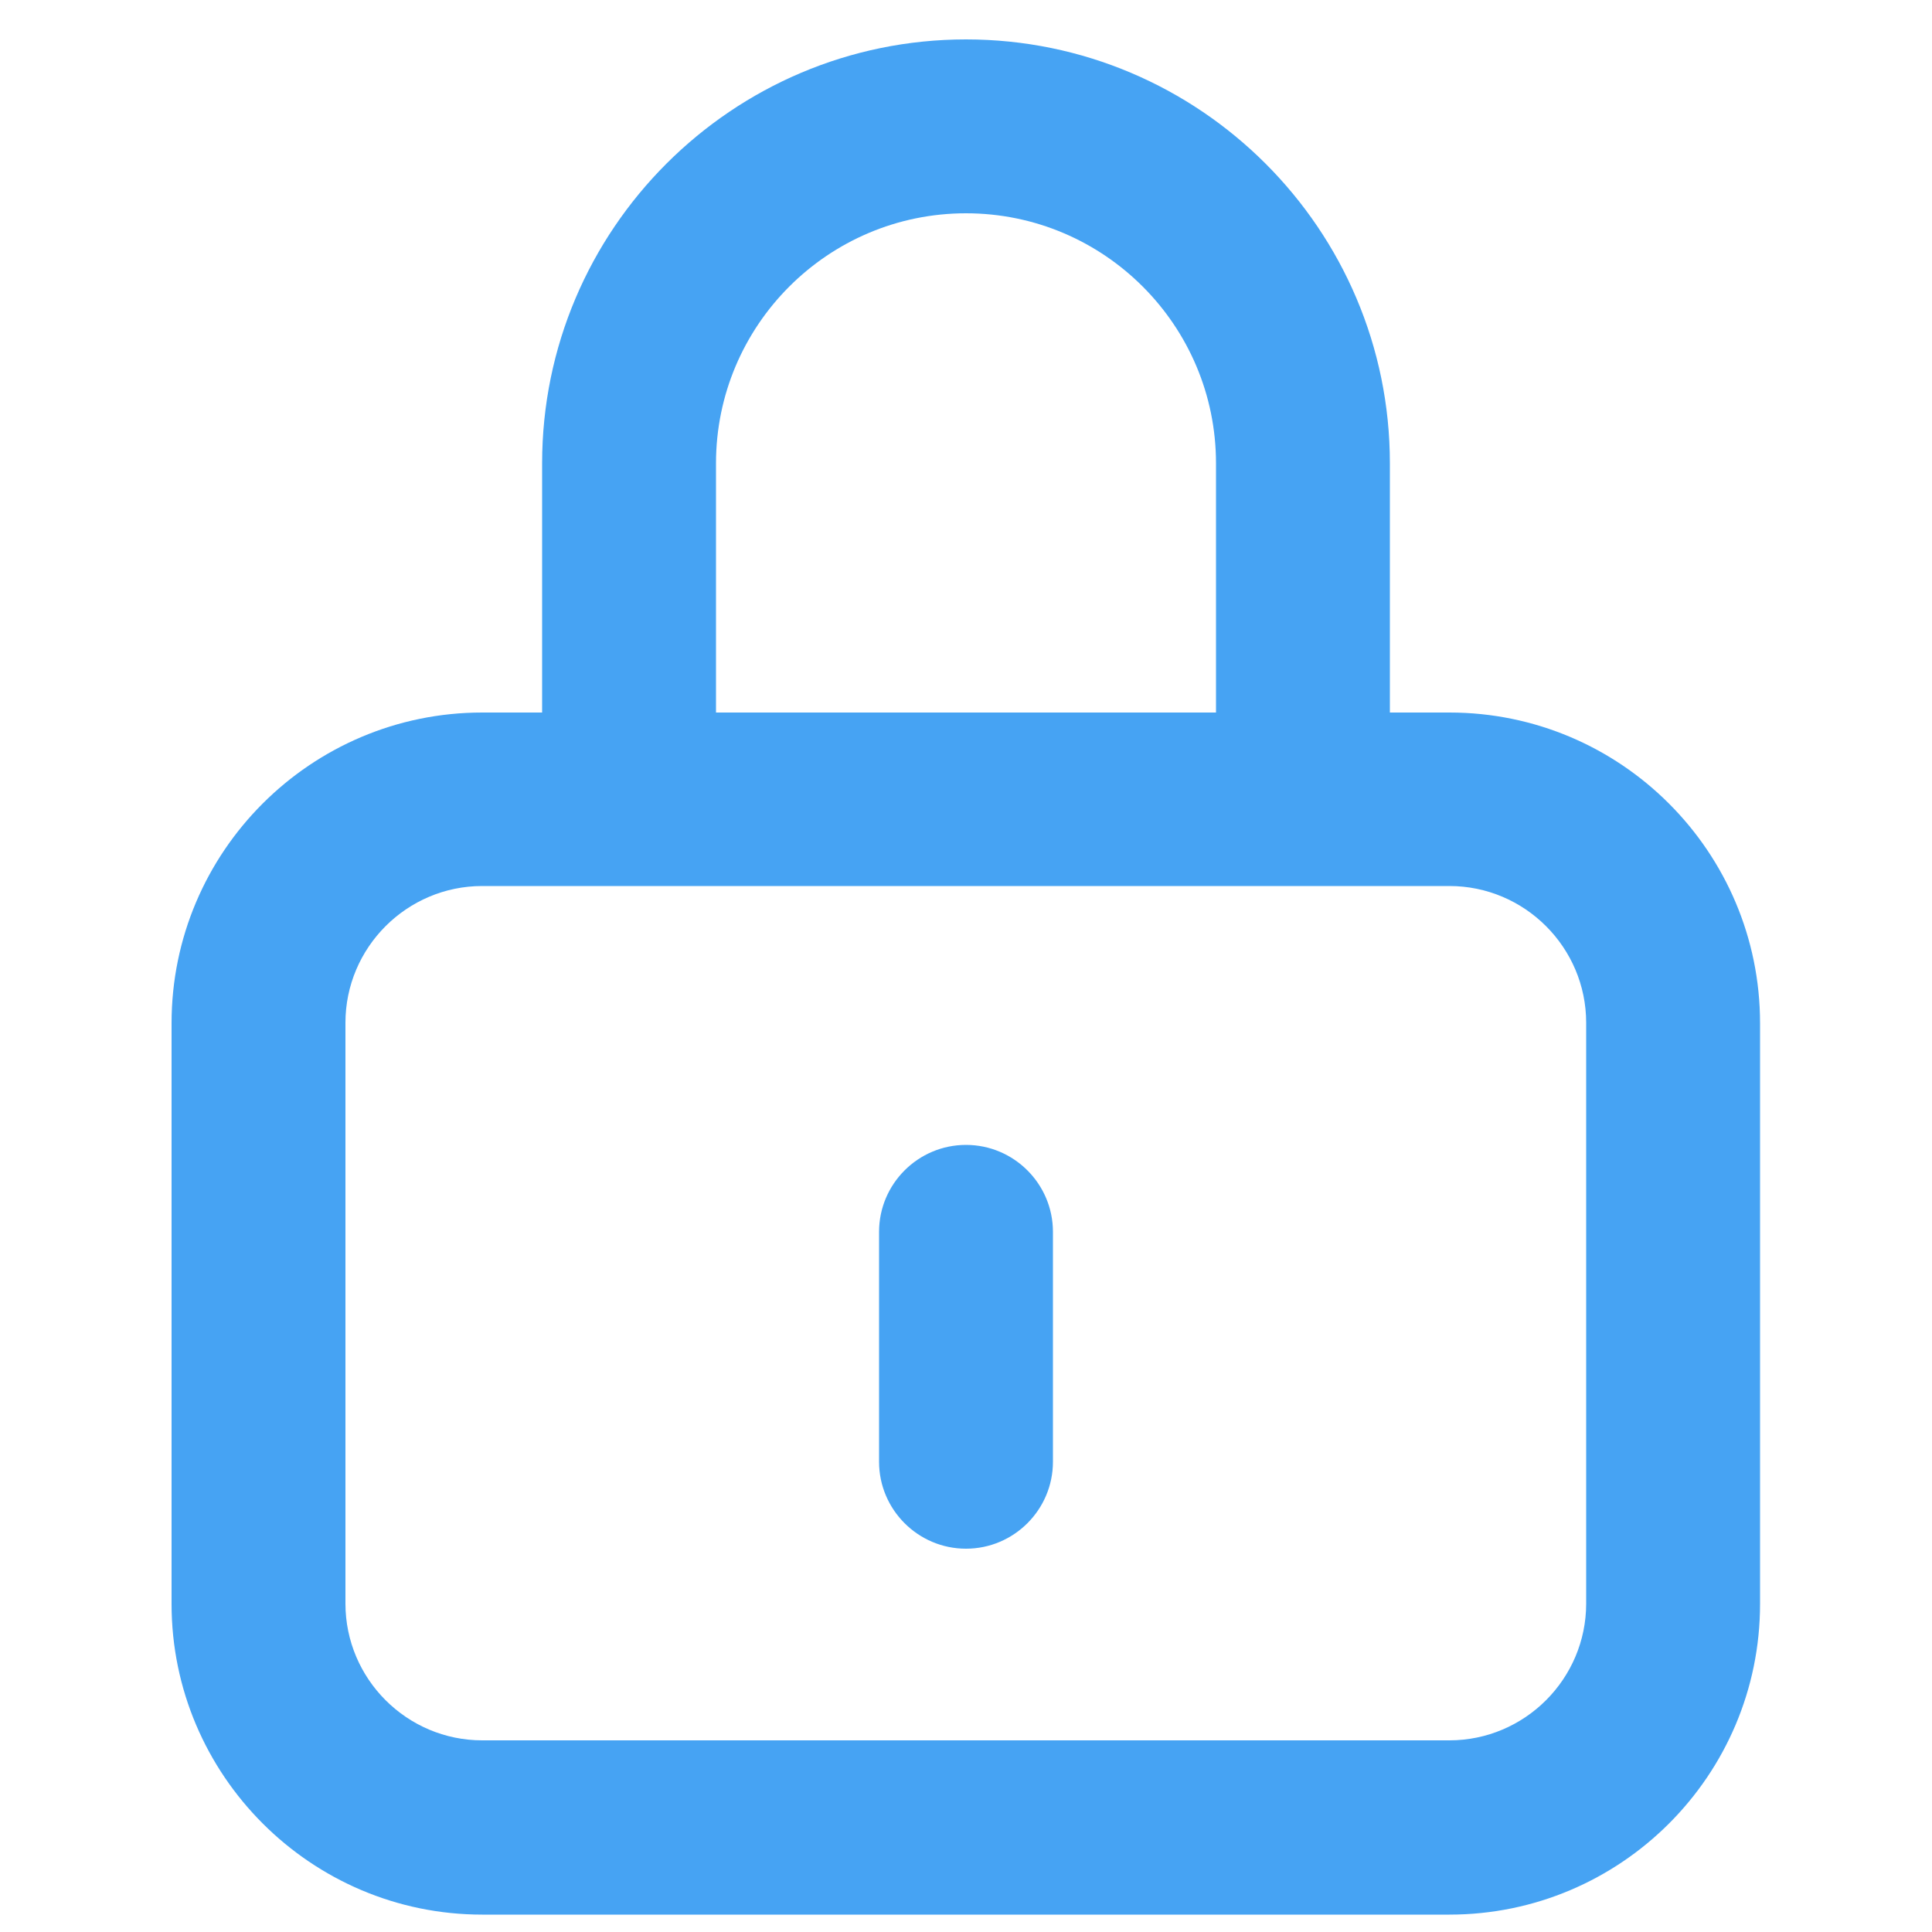 <?xml version="1.0" encoding="UTF-8"?>
<svg xmlns="http://www.w3.org/2000/svg" id="Layer_1" data-name="Layer 1" viewBox="0 0 50 50">
  <defs>
    <style>
      .cls-1 {
        fill: #46a3f3;
      }
    </style>
  </defs>
  <path class="cls-1" d="M37.52,18.44h-1.55v-6.45c0-6.05-4.92-10.97-10.97-10.97s-10.97,4.92-10.97,10.97v6.45h-1.55c-4.43,0-8.04,3.6-8.04,8.04v15.03c0,4.43,3.61,8.04,8.04,8.04h25.03c4.43,0,8.04-3.6,8.04-8.04v-15.03c0-4.43-3.6-8.04-8.04-8.04ZM18.53,11.99c0-3.57,2.9-6.47,6.47-6.47s6.47,2.9,6.47,6.47v6.45h-12.94v-6.45ZM41.05,41.5c0,1.95-1.59,3.54-3.54,3.54H12.48c-1.95,0-3.54-1.59-3.54-3.54v-15.03c0-1.95,1.59-3.54,3.54-3.54h25.03c1.95,0,3.54,1.59,3.54,3.54v15.03Z"></path>
  <path class="cls-1" d="M25,29.63c-1.24,0-2.25,1.01-2.25,2.25v5.95c0,1.24,1.01,2.25,2.25,2.25s2.25-1.01,2.25-2.25v-5.95c0-1.24-1.01-2.25-2.25-2.25Z"></path>
</svg>
